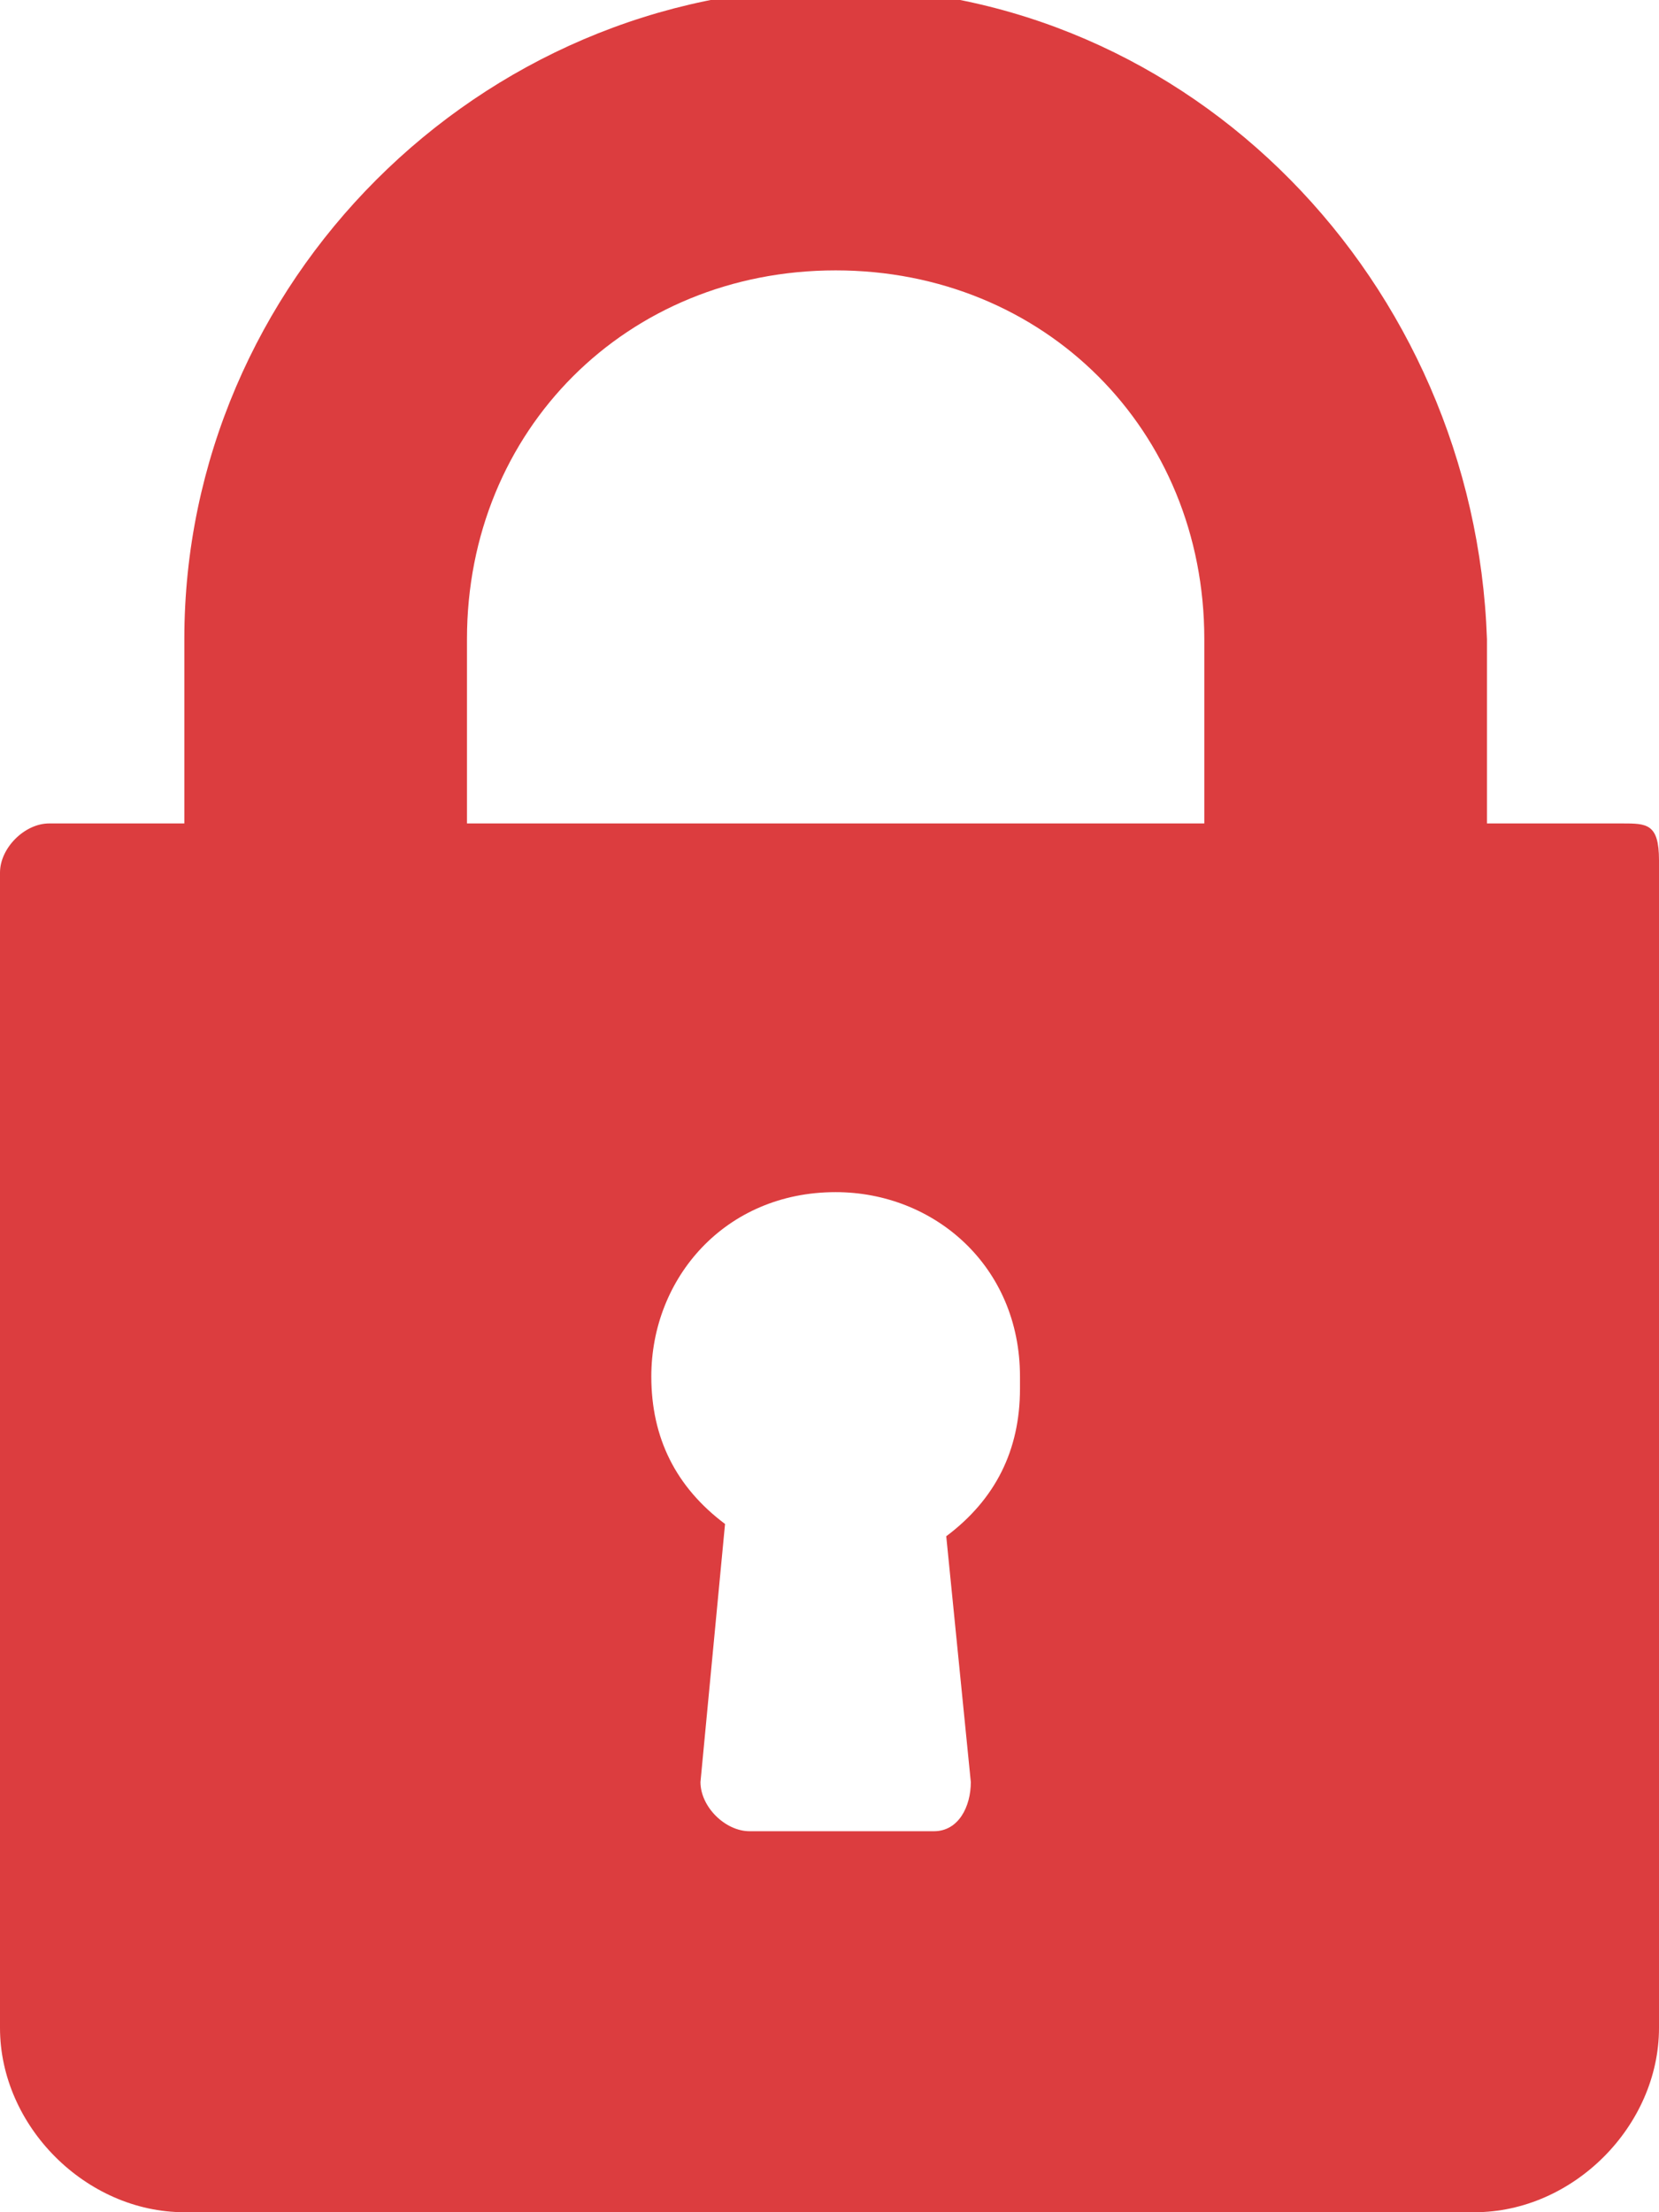 <?xml version="1.0" encoding="utf-8"?>
<!-- Generator: Adobe Illustrator 25.4.1, SVG Export Plug-In . SVG Version: 6.00 Build 0)  -->
<svg version="1.1" id="Layer_1" xmlns="http://www.w3.org/2000/svg" xmlns:xlink="http://www.w3.org/1999/xlink" x="0px" y="0px"
	 viewBox="0 0 13.5 18" style="enable-background:new 0 0 13.5 18;" xml:space="preserve">
<style type="text/css">
	.st0{fill:#DC3D3F;}
</style>
<path id="Path_14220" class="st0" d="M13.2,6.7h-1.1V5.2C12,2.3,9.7-0.1,6.8-0.1S1.5,2.3,1.5,5.2v1.5H0.4C0.2,6.7,0,6.9,0,7.1l0,0
	v9.4C0,17.3,0.7,18,1.5,18H12c0.8,0,1.5-0.7,1.5-1.5V7C13.5,6.7,13.4,6.7,13.2,6.7L13.2,6.7z M7.9,14.5c0,0.2-0.1,0.4-0.3,0.4l0,0
	H6.1c-0.2,0-0.4-0.2-0.4-0.4l0,0l0.2-2.1c-0.4-0.3-0.6-0.7-0.6-1.2c0-0.8,0.6-1.5,1.5-1.5c0.8,0,1.5,0.6,1.5,1.5c0,0,0,0,0,0.1
	c0,0.5-0.2,0.9-0.6,1.2L7.9,14.5z M9.8,6.7h-6V5.2c0-1.7,1.3-3,3-3s3,1.3,3,3V6.7z"/>
</svg>
